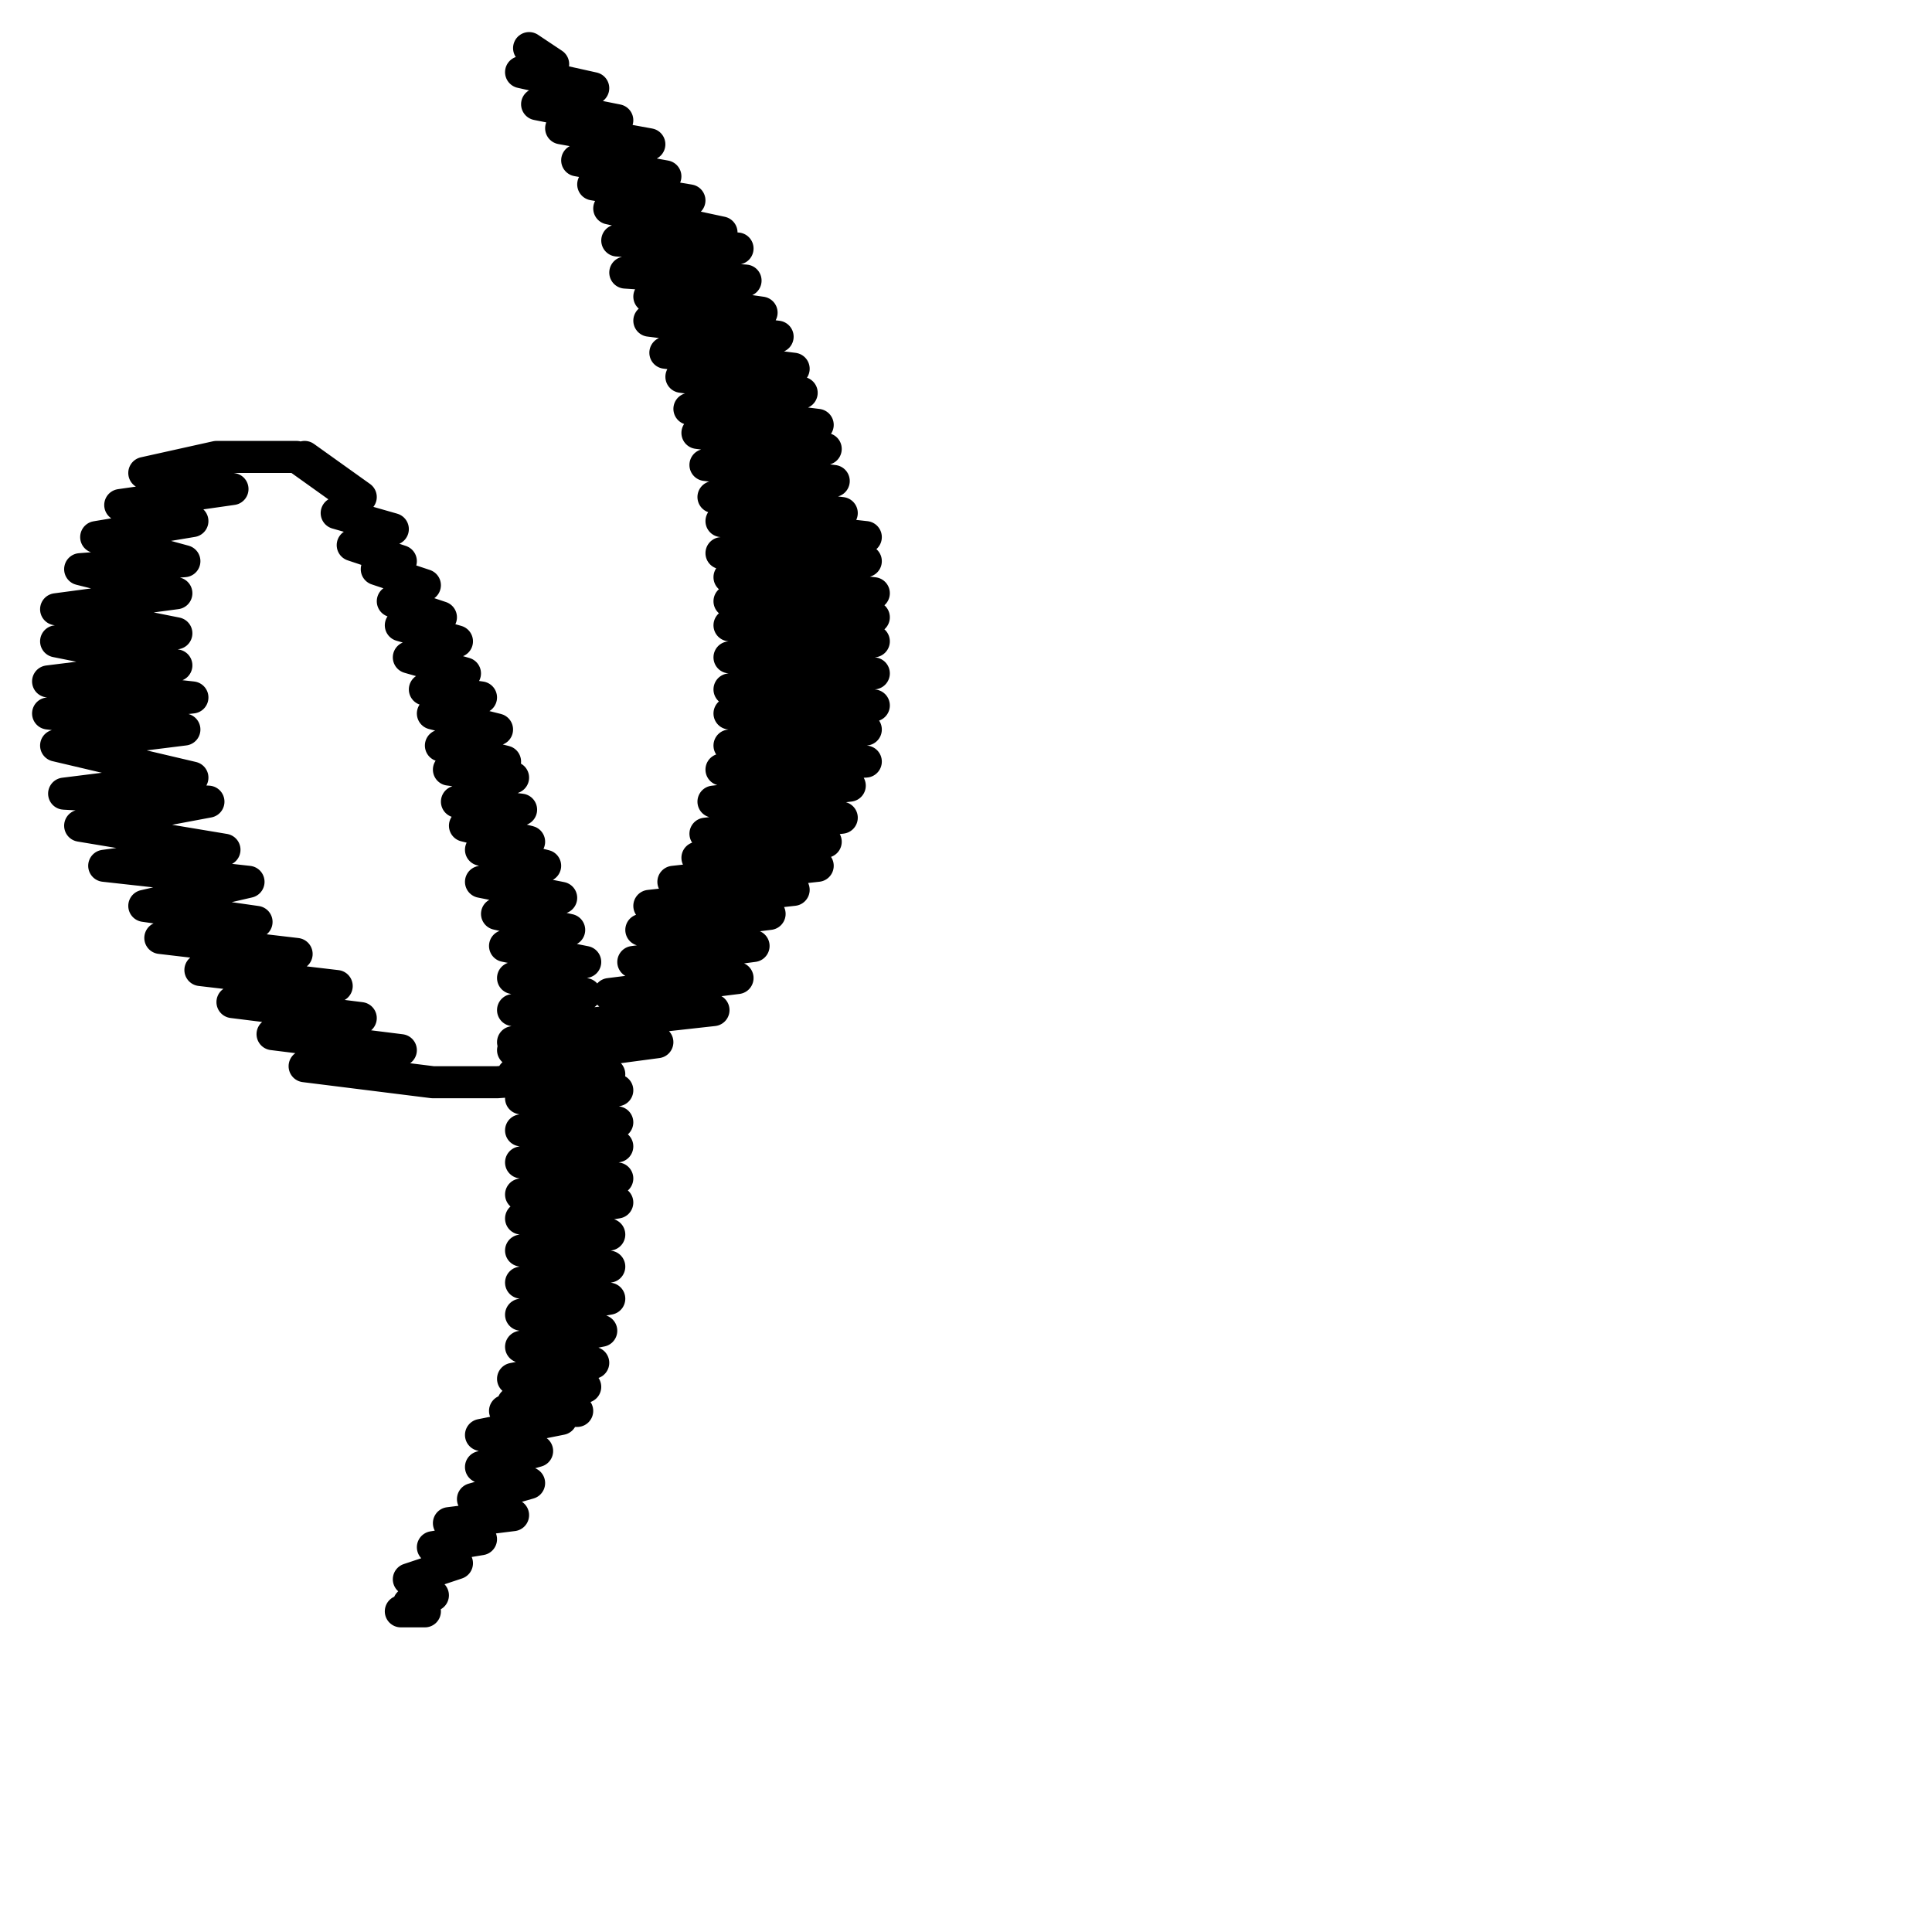 <?xml version="1.0" encoding="utf-8"?>
<!-- Generator: Adobe Illustrator 24.1.2, SVG Export Plug-In . SVG Version: 6.00 Build 0)  -->
<svg version="1.1" id="Ebene_1" xmlns="http://www.w3.org/2000/svg" xmlns:xlink="http://www.w3.org/1999/xlink" x="0px" y="0px"
	 viewBox="0 0 24.1 24.1" style="enable-background:new 0 0 24.1 24.1;" xml:space="preserve">
<style type="text/css">
	.st0{fill:none;stroke:#000000;stroke-width:0.4;stroke-linecap:round;stroke-linejoin:round;stroke-miterlimit:22.926;}
</style>
<path class="st0" d="M6.6,0.6l0.3,0.2L6.5,0.9l0.9,0.2L6.7,1.3l1,0.2L7,1.6l1.1,0.2L7.2,2l1.1,0.2L7.4,2.3l1.2,0.2l-1,0.1L9,2.9
	L7.7,3l1.5,0.1L7.8,3.4l1.5,0.1L8.1,3.7l1.4,0.2L8.1,4l1.6,0.2L8.3,4.4l1.6,0.2L8.5,4.7L10,4.9L8.6,5.1l1.6,0.2L8.7,5.4l1.6,0.2
	L8.8,5.8L10.4,6L8.9,6.2l1.6,0.2L9,6.5l1.8,0.2L9,6.9L10.8,7L9.1,7.2l1.8,0.2L9.1,7.5l1.8,0.2L9.1,7.8L10.9,8L9.1,8.2l1.8,0.2
	L9.1,8.6l1.8,0.2L9.1,8.9l1.7,0.2L9.1,9.3l1.7,0.2L9,9.6l1.6,0.2L8.9,10l1.6,0.2l-1.7,0.2l1.5,0.1l-1.6,0.2l1.5,0.1L8.4,11l1.5,0.1
	l-1.8,0.2l1.5,0.1l-1.6,0.2l1.4,0.2L7.9,12l1.3,0.2l-1.6,0.2l1.3,0.2l-1.8,0.2l1.1,0.2l-1.5,0.2l0.9,0.2l-1.4,0.1H5.4l-1.6-0.2
	L5,13.1l-1.6-0.2l1.1-0.2l-1.6-0.2l1.3-0.2l-1.7-0.2l1.2-0.2L2,11.7l1.2-0.2l-1.4-0.2L3.1,11l-1.8-0.2l1.5-0.2L1,10.3L2.6,10
	L0.8,9.9l1.6-0.2L0.7,9.3l1.6-0.2L0.6,8.9l1.8-0.2L0.6,8.5l1.6-0.2L0.7,8l1.5-0.1L0.7,7.6l1.5-0.2L1,7.1L2.3,7L1.2,6.7l1.2-0.2
	L1.5,6.3l1.4-0.2L1.8,5.9l0.9-0.2l0.6,0l-0.6,0l1,0l0.7,0.5L3.8,5.7l0.7,0.5L4.2,6.4l0.7,0.2L4.4,6.8L5,7L4.7,7.1l0.6,0.2L4.9,7.5
	l0.6,0.2L5,7.8L5.7,8L5.1,8.2l0.7,0.2L5.3,8.6L6,8.7L5.4,8.9l0.8,0.2L5.5,9.3l0.8,0.2L5.6,9.6l0.8,0.1L5.7,10l0.8,0.1l-0.7,0.2
	l0.8,0.2L6,10.6l0.8,0.2L6,11L7,11.2l-0.8,0.2l0.9,0.2l-0.8,0.2l1,0.2l-0.9,0.2l0.9,0.2l-0.9,0.2l1,0.2l-1,0.2L7.5,13l-1.1,0.1
	l1.1,0.2l-1.1,0.1l1.3,0.2l-1.2,0.1L7.7,14l-1.2,0.1l1.2,0.2l-1.2,0.2l1.2,0.2l-1.2,0.2L7.7,15l-1.2,0.2l1.1,0.2l-1.1,0.2l1.1,0.2
	l-1.1,0.2l1.1,0.2l-1.1,0.2l1,0.2l-1,0.2l0.9,0.2l-1,0.2l0.9,0.1l-0.9,0.2l0.8,0.1l-0.9,0L7,17.7L6,17.9l0.7,0.2L6,18.3l0.6,0.2
	l-0.7,0.2l0.5,0.2L5.6,19L6,19.2l-0.6,0.1l0.3,0.2l-0.6,0.2l0.3,0.2L5.1,20l0.1-0.1l0.1,0.2H5l0,0"/>
</svg>
